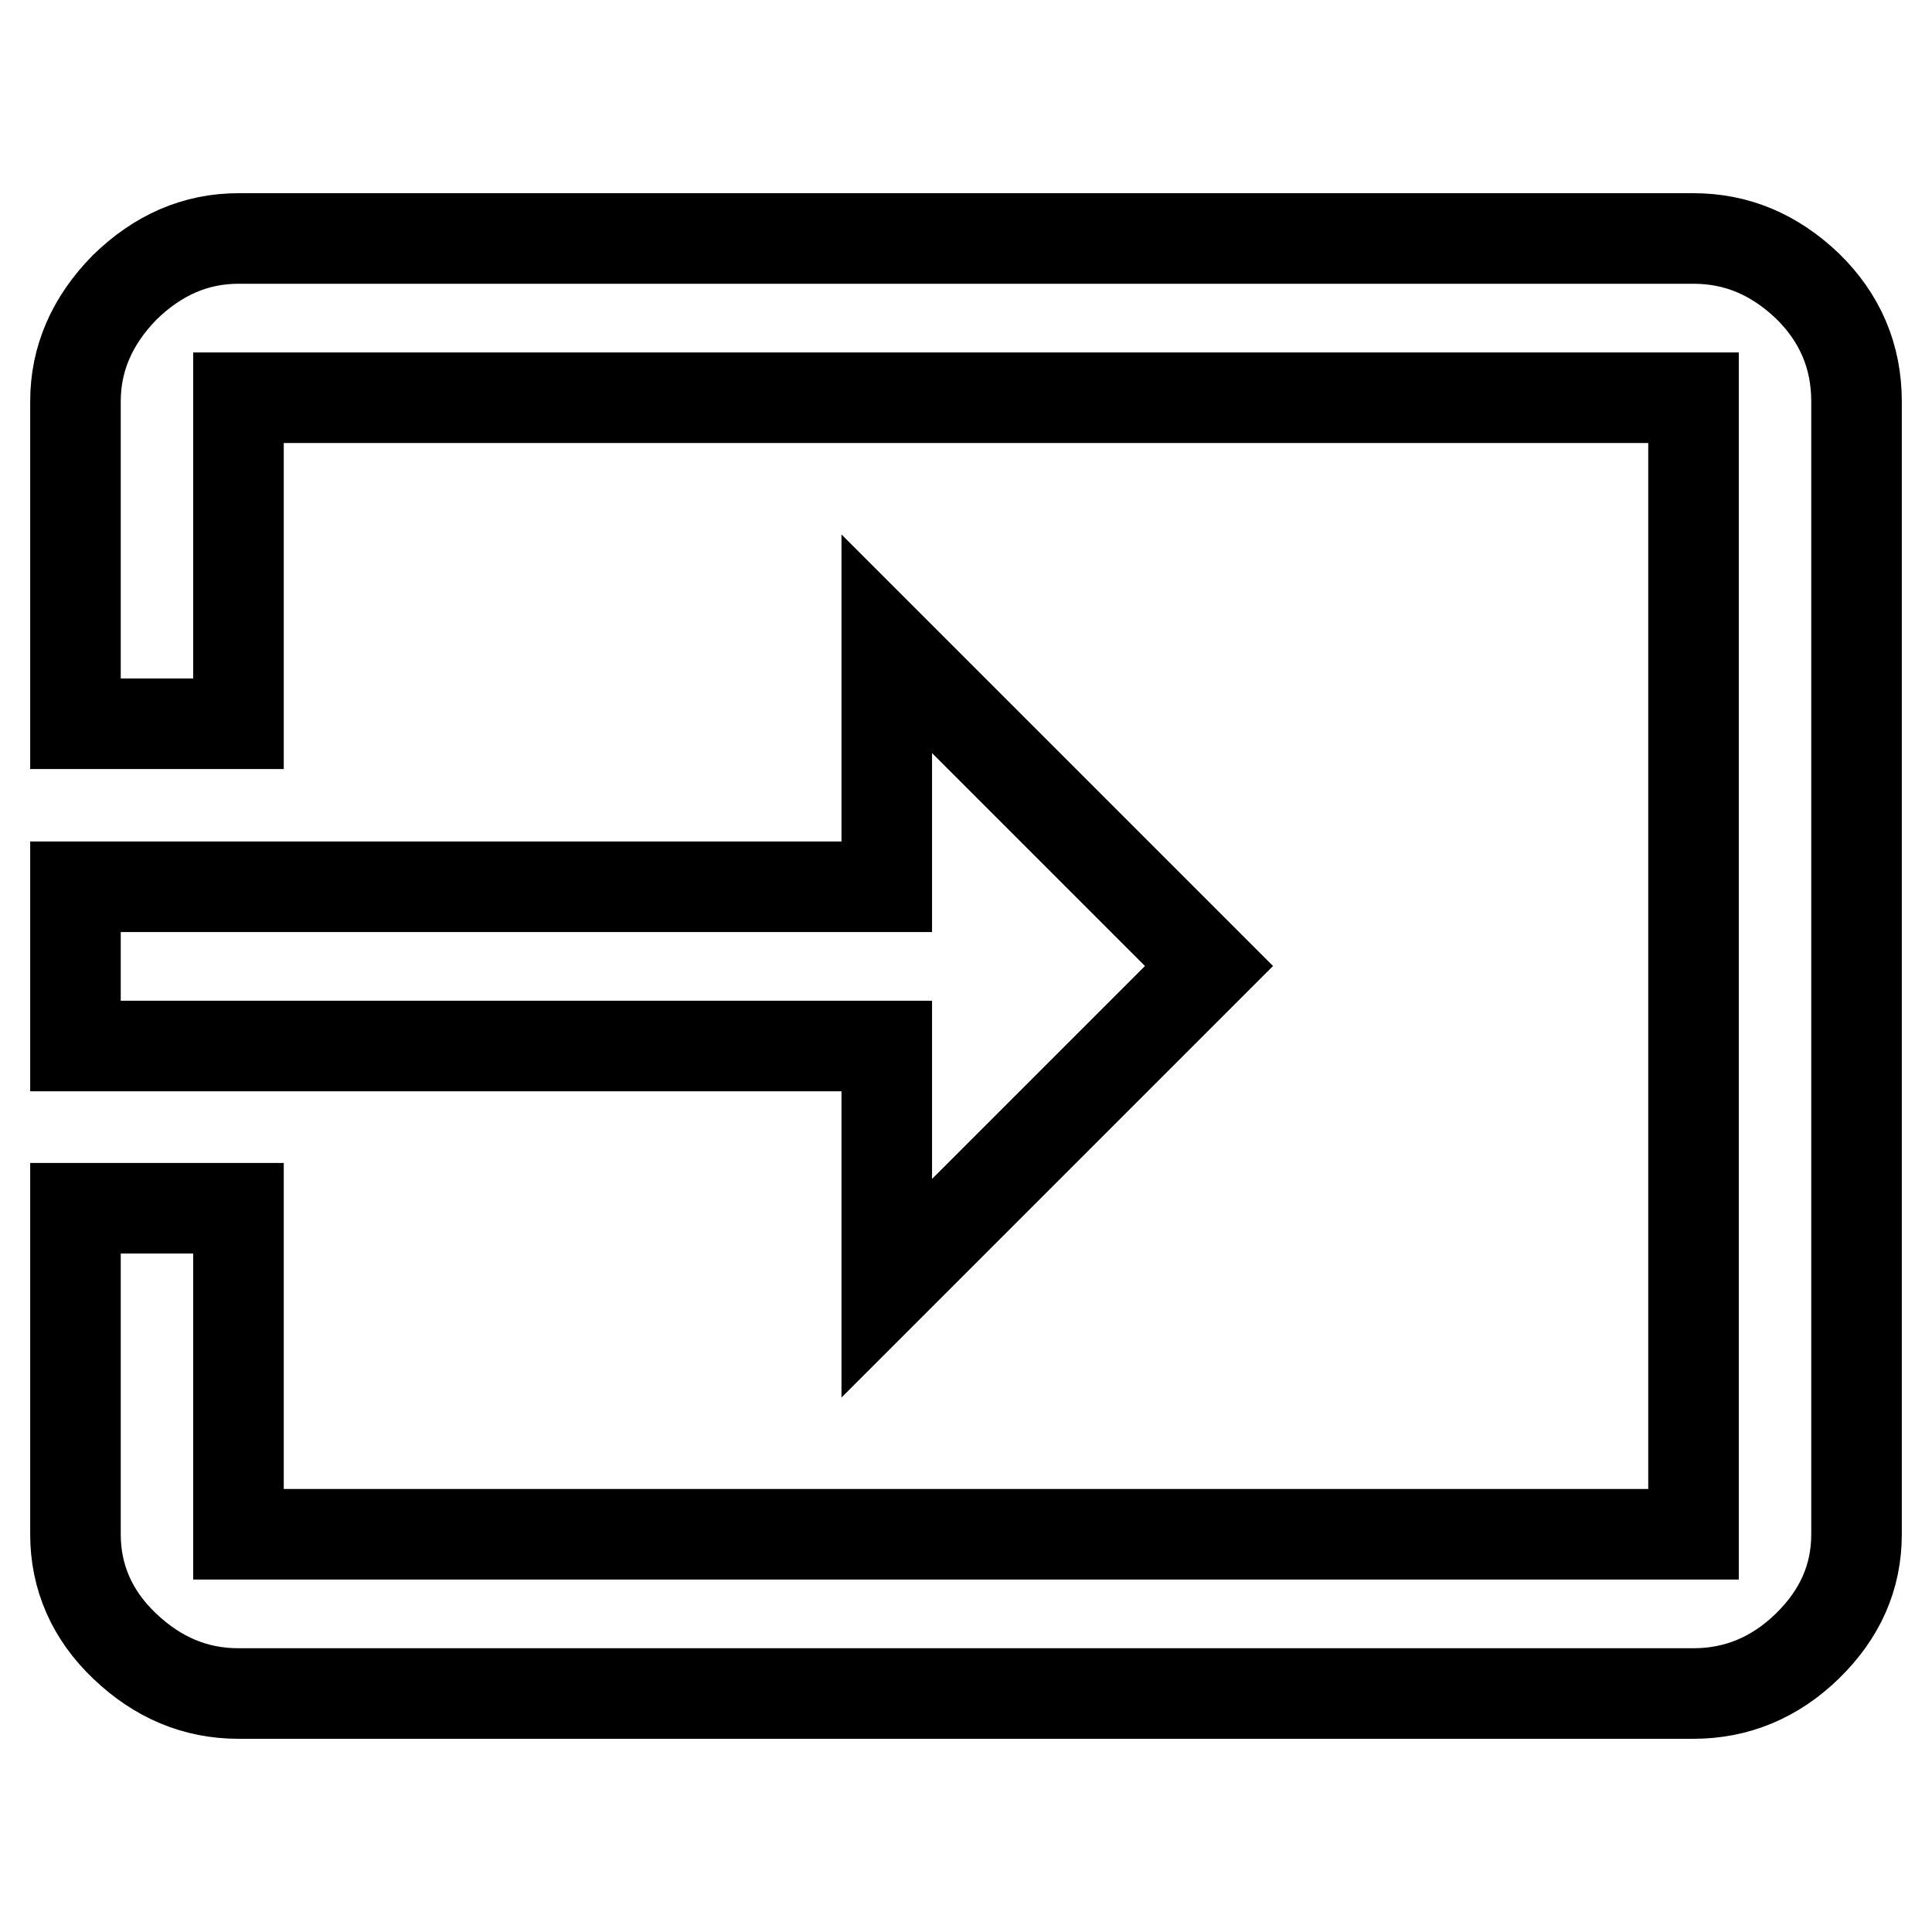 <?xml version="1.0" encoding="utf-8"?>
<!-- Svg Vector Icons : http://www.onlinewebfonts.com/icon -->
<!DOCTYPE svg PUBLIC "-//W3C//DTD SVG 1.1//EN" "http://www.w3.org/Graphics/SVG/1.1/DTD/svg11.dtd">
<svg version="1.1" xmlns="http://www.w3.org/2000/svg" xmlns:xlink="http://www.w3.org/1999/xlink" x="0px" y="0px" viewBox="0 0 256 256" enable-background="new 0 0 256 256" xml:space="preserve">
<g> <path stroke-width="12" fill-opacity="0" stroke="#000000"  d="M117.5,170.7v-32.1H10v-21.1h107.5V85.3l42.7,42.7L117.5,170.7z M224.4,31.6c5.7,0,10.7,2.1,15.1,6.3 c4.3,4.2,6.5,9.3,6.5,15.3v150.1c0,5.7-2.2,10.6-6.5,14.8c-4.3,4.2-9.4,6.3-15.1,6.3H31.6c-5.7,0-10.7-2.1-15.1-6.3 C12.2,214,10,209,10,203.3v-43.2h21.6v43.2h192.8V52.7H31.6v43.2H10V53.2c0-5.7,2.2-10.7,6.5-15.1c4.4-4.3,9.4-6.5,15.1-6.5 L224.4,31.6L224.4,31.6z"/></g>
</svg>
